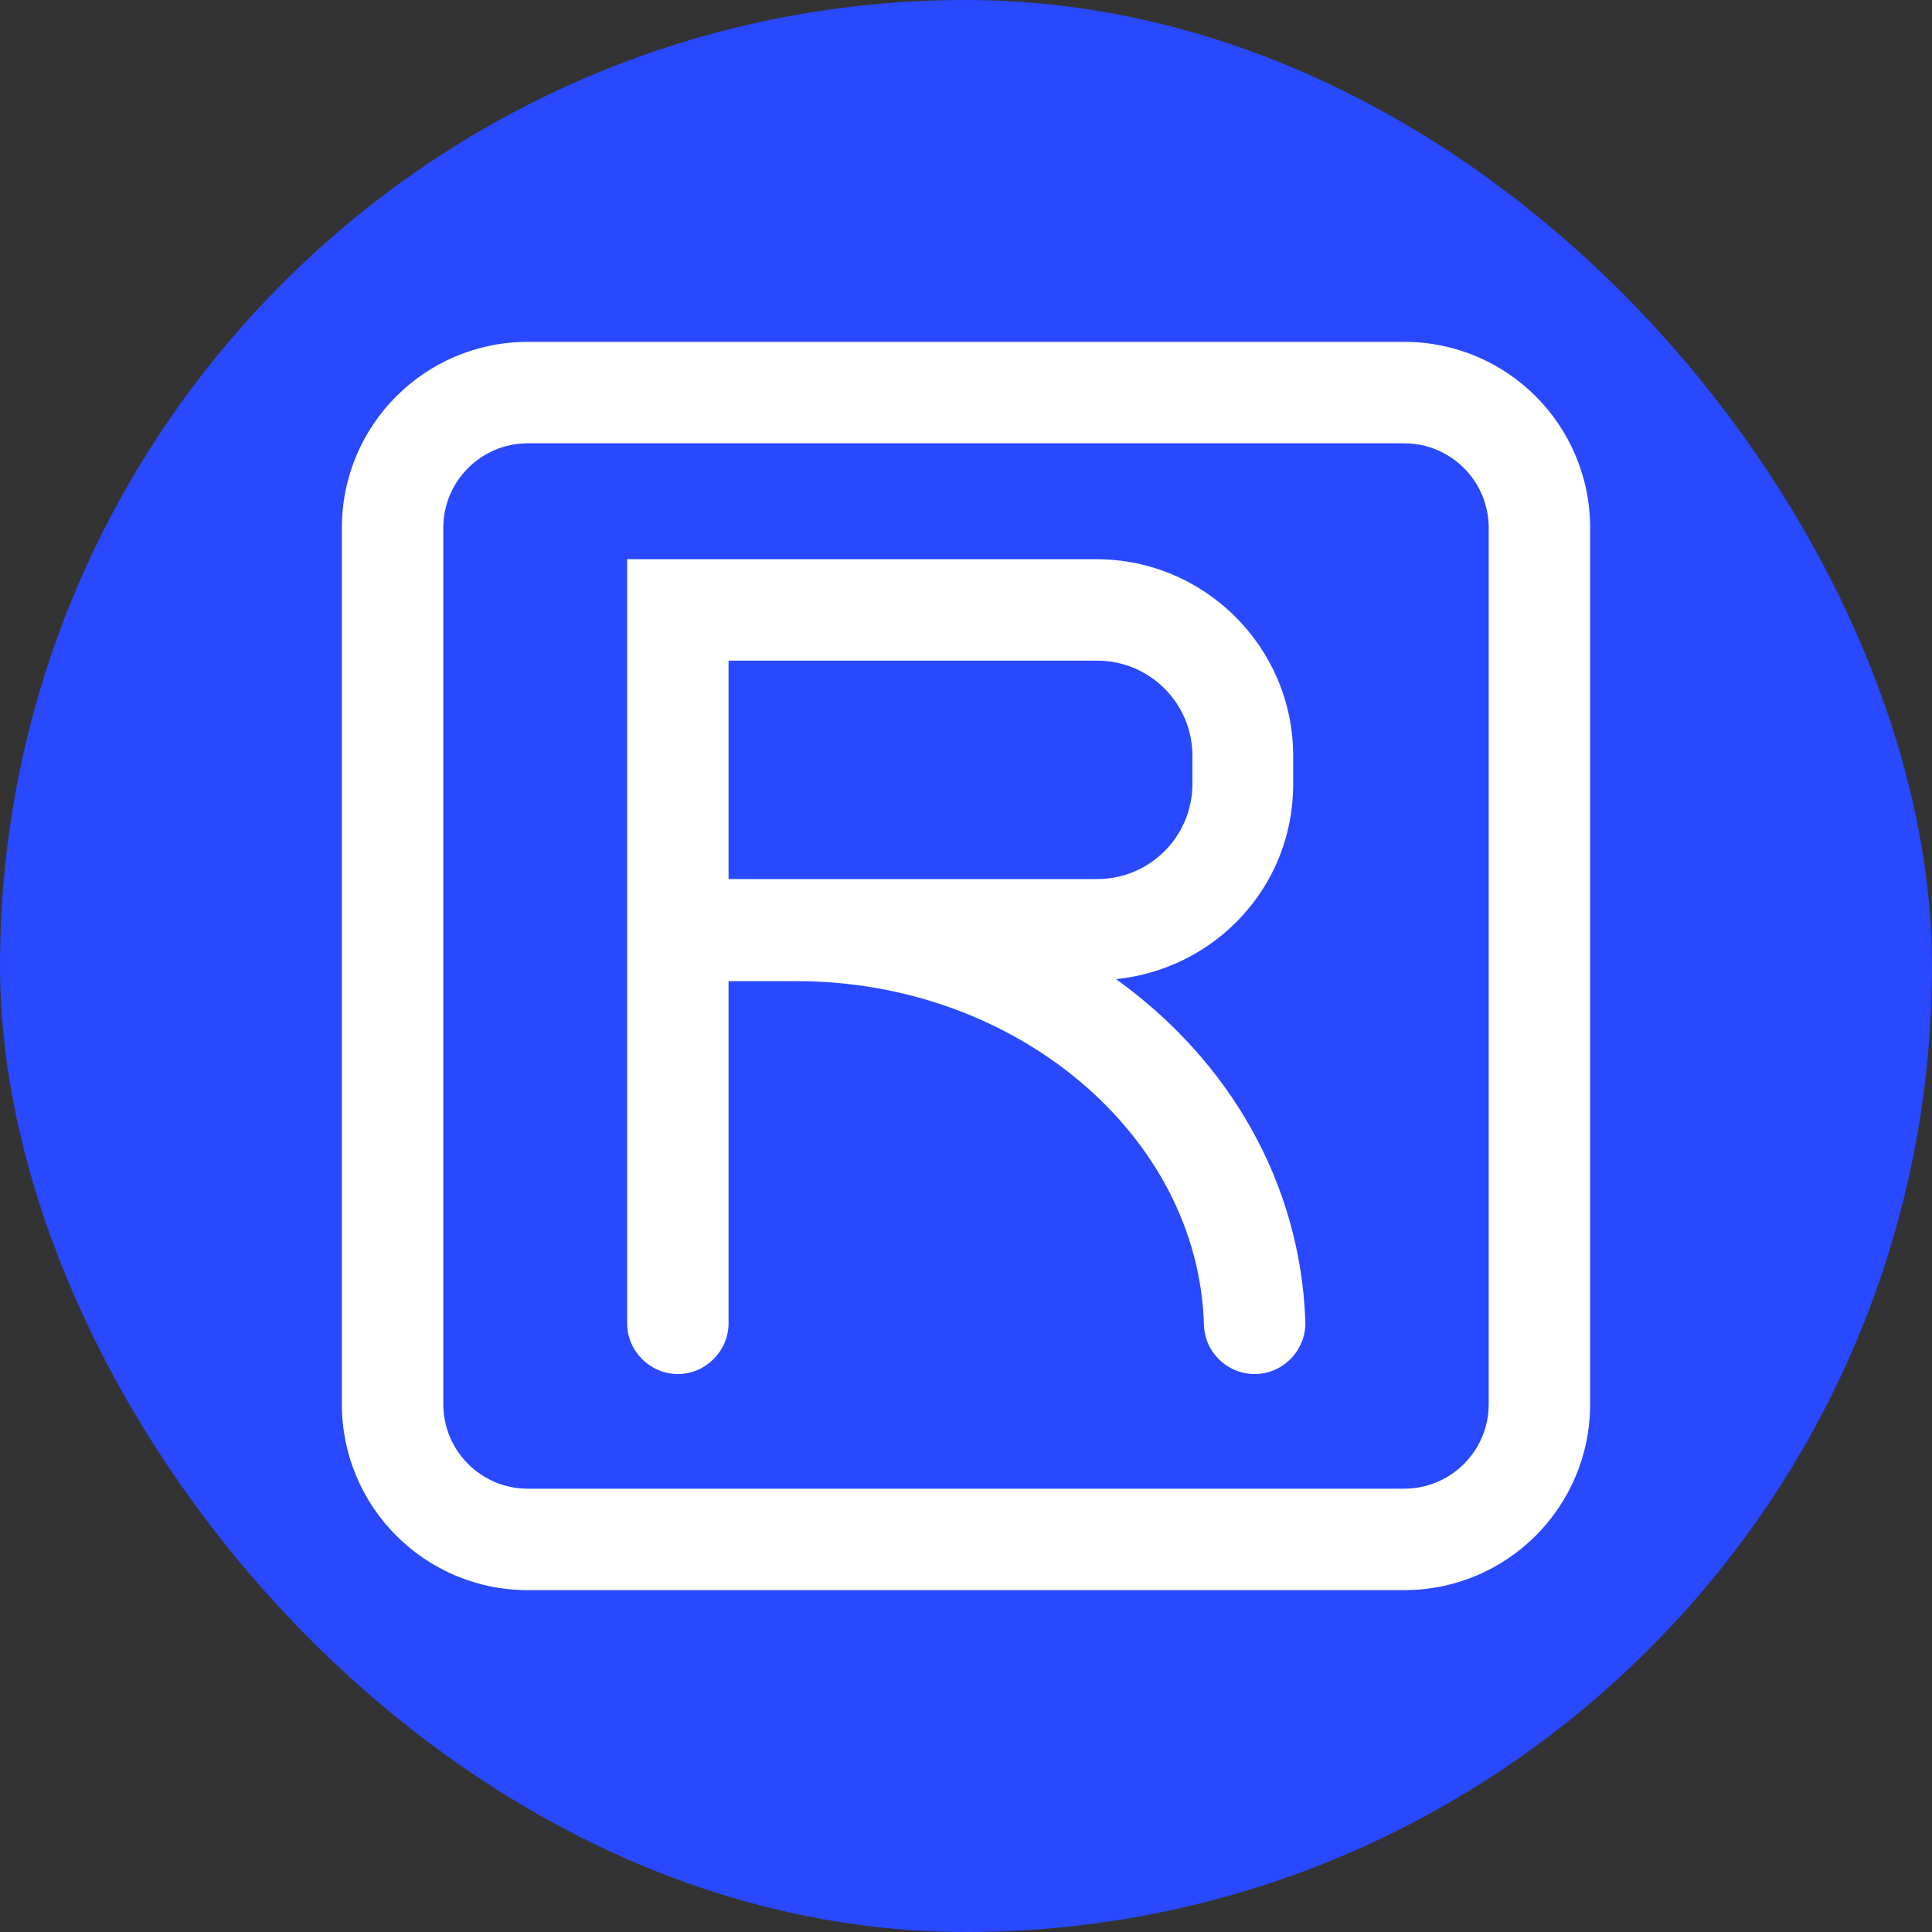 <svg width="20" height="20" viewBox="0 0 20 20" fill="none" xmlns="http://www.w3.org/2000/svg">
  <rect x="0" y="0" width="20" height="20" fill="#333333" stroke="none"/>
  <rect width="20" height="20" rx="10" fill="#2849FF" />
  <path
    d="M14.536 3.539H5.464C4.4 3.539 3.539 4.4 3.539 5.464V14.536C3.539 15.6 4.4 16.461 5.464 16.461H14.536C15.6 16.461 16.461 15.6 16.461 14.536V5.464C16.461 4.4 15.6 3.539 14.536 3.539ZM15.411 14.536C15.411 15.019 15.019 15.411 14.536 15.411H5.464C4.981 15.411 4.589 15.019 4.589 14.536V5.464C4.589 4.981 4.981 4.589 5.464 4.589H14.536C15.019 4.589 15.411 4.981 15.411 5.464V14.536Z"
    fill="white" />
  <path
    d="M11.553 10.136C12.582 10.031 13.387 9.177 13.387 8.12V7.826C13.387 6.699 12.47 5.789 11.35 5.789H6.492V9.107V10.157V13.699C6.492 13.986 6.73 14.224 7.017 14.224C7.304 14.224 7.542 13.986 7.542 13.699V10.157H8.249C10.517 10.157 12.407 11.753 12.463 13.713C12.47 14 12.708 14.224 12.988 14.224C12.995 14.224 12.995 14.224 13.002 14.224C13.289 14.217 13.52 13.972 13.513 13.685C13.464 12.236 12.715 10.969 11.553 10.136ZM7.542 9.107V6.839H11.357C11.903 6.839 12.344 7.28 12.344 7.826V8.113C12.344 8.659 11.903 9.1 11.357 9.1H8.249H7.542V9.107Z"
    fill="white" />
</svg>